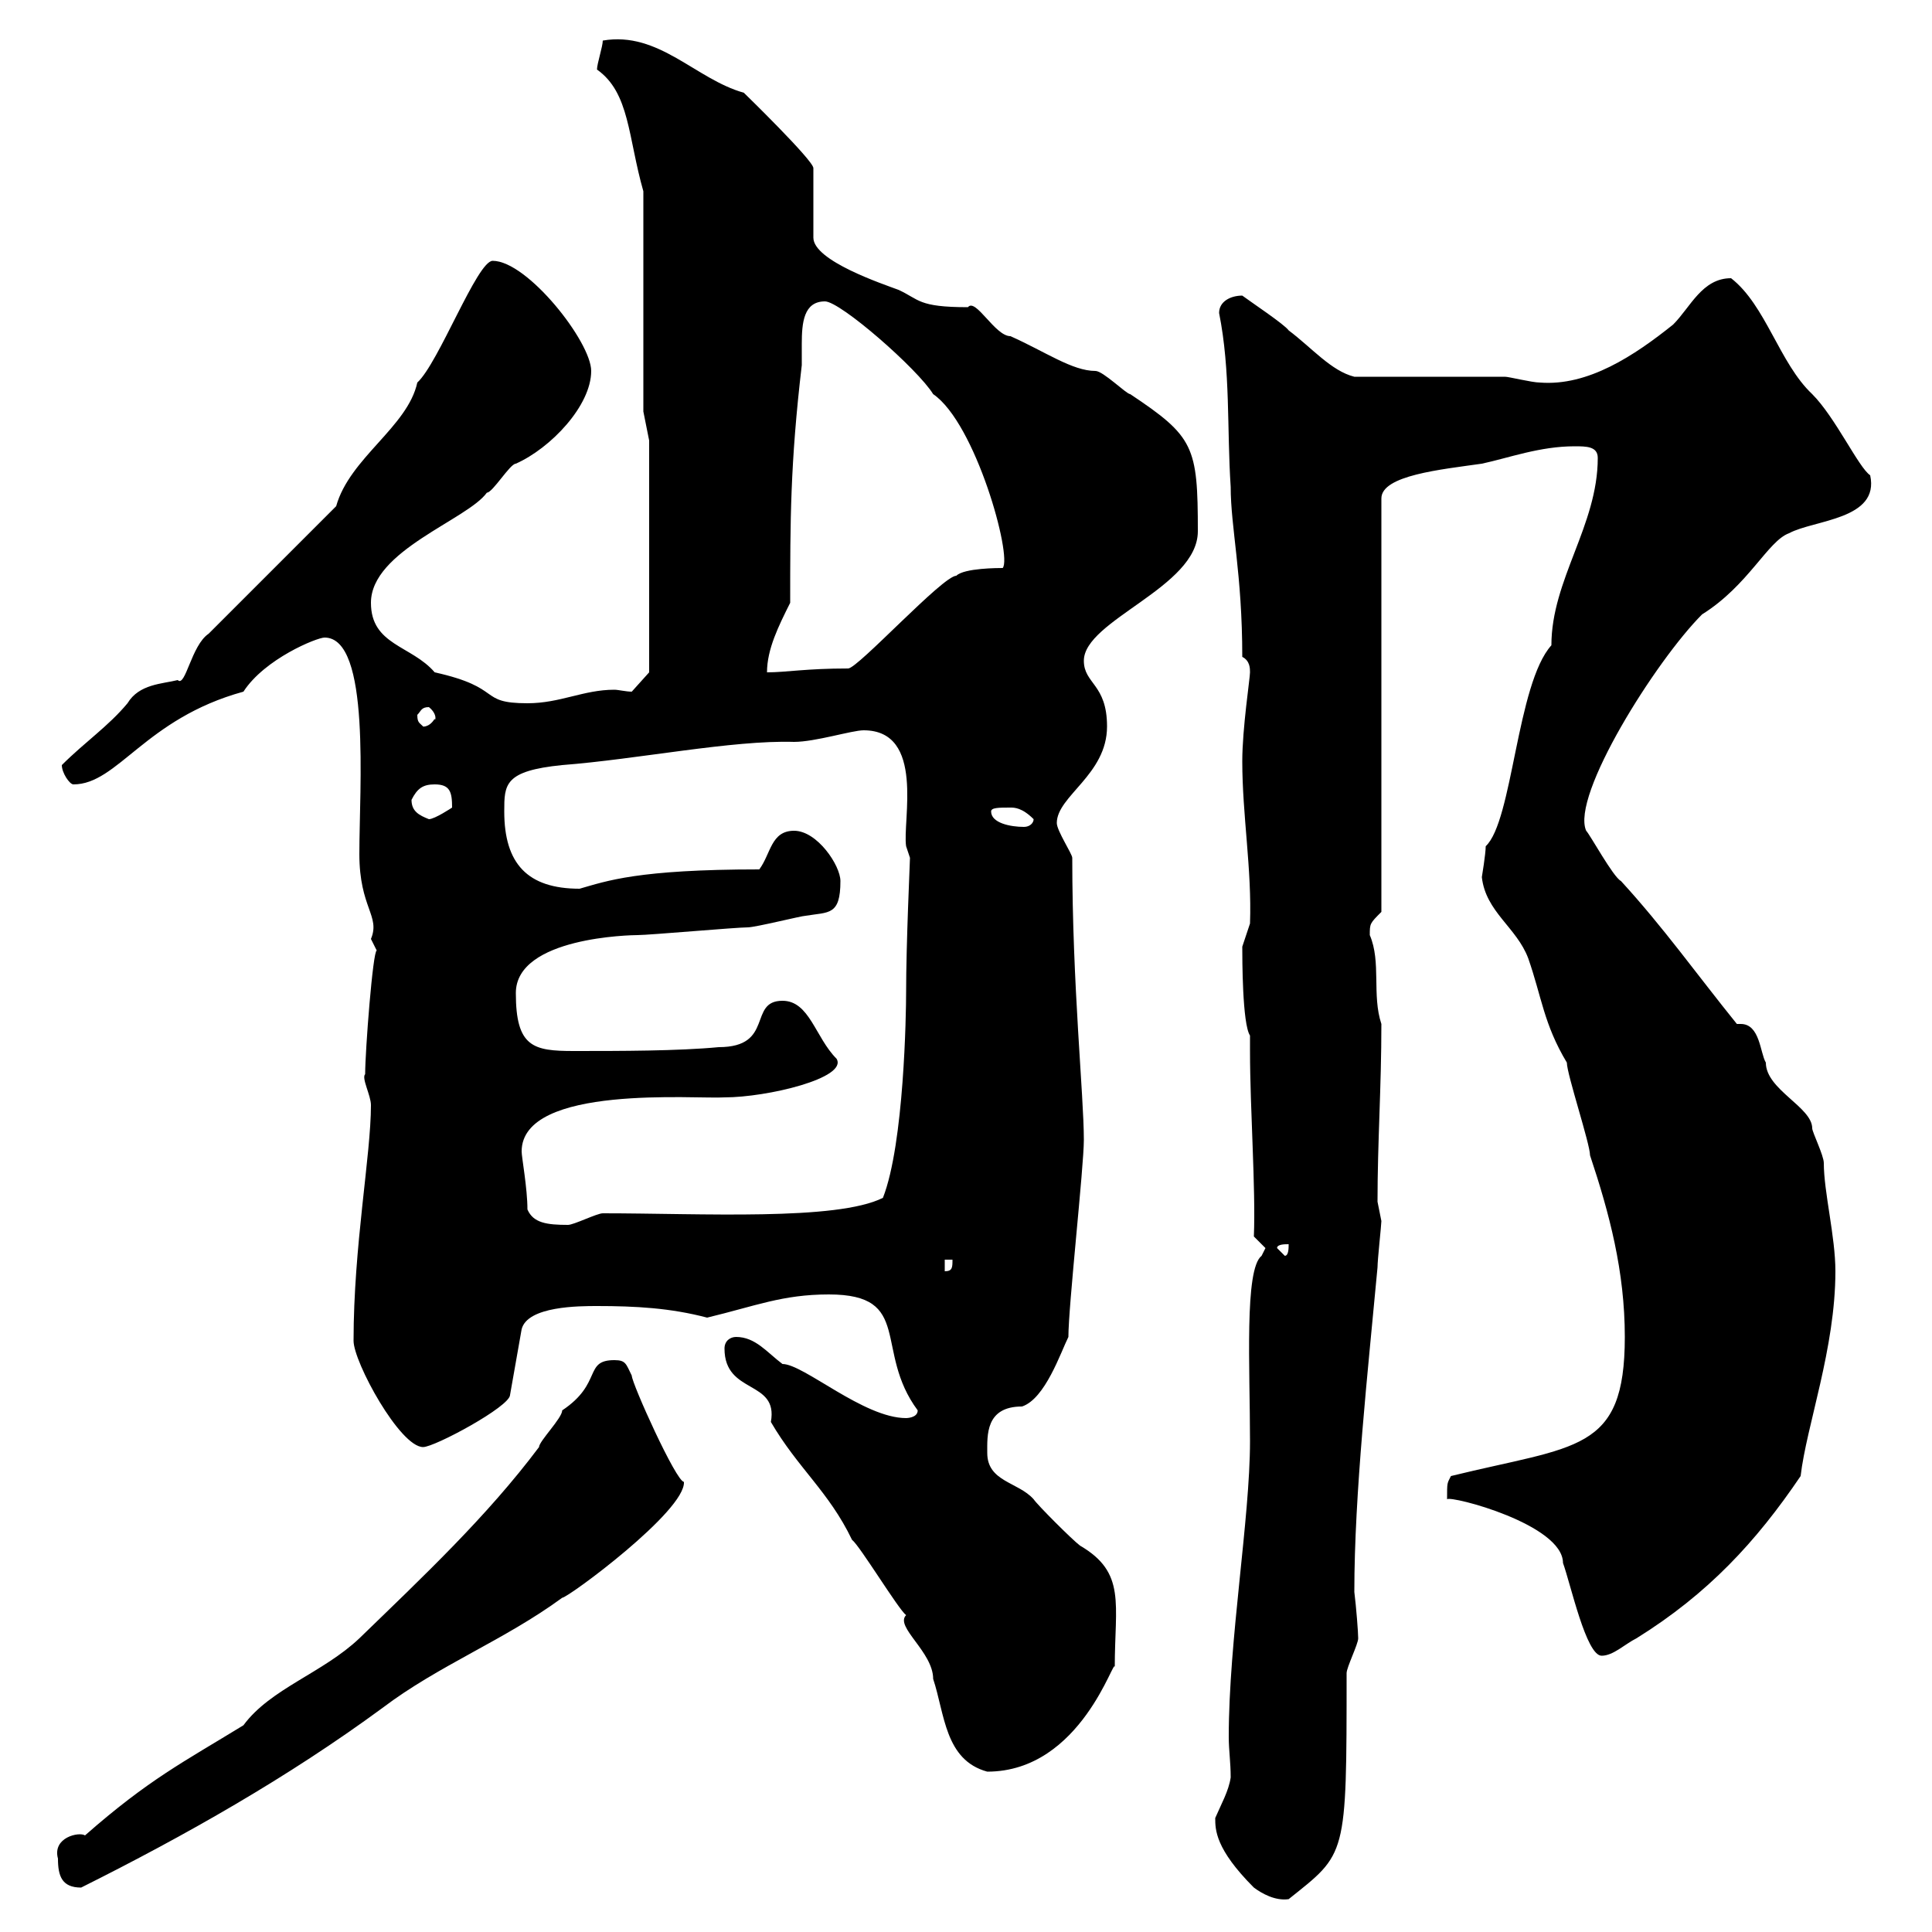 <svg xmlns="http://www.w3.org/2000/svg" xmlns:xlink="http://www.w3.org/1999/xlink" width="300" height="300"><path d="M188.70 282.30C188.70 284.10 188.70 287.10 194.70 293.10C195.90 294 198 295.20 200.10 294.90C209.10 287.70 209.10 288.60 209.10 259.80C209.10 258.90 210.90 255.30 210.90 254.40C210.90 253.50 210.60 249.60 210.30 247.20C210.30 231.90 212.40 213 213.90 196.80C213.90 195.60 214.50 190.20 214.50 189.60C214.50 189.60 213.90 186.60 213.90 186.60C213.90 177.30 214.50 168.90 214.50 159C213 154.50 214.50 149.40 212.70 145.20C212.70 143.40 212.70 143.40 214.50 141.60L214.50 77.40C214.50 73.80 223.80 72.90 230.10 72C234.30 71.10 239.10 69.30 244.50 69.30C246.30 69.30 248.10 69.30 248.10 71.10C248.10 81.60 240.90 90 240.90 100.20C235.50 106.20 234.90 127.50 230.70 131.40C230.70 132.60 230.10 136.20 230.10 136.20C230.70 141.60 235.50 144 237.30 148.80C239.40 154.80 239.70 159 243.30 165C243.30 166.80 246.90 177.60 246.90 179.40C249.90 188.40 252.30 197.40 252.30 207.60C252.30 225.60 244.80 224.40 225.30 229.20C224.70 230.40 224.70 230.10 224.70 232.80C225.30 232.20 242.70 236.70 242.70 242.70C243.90 246 246.30 257.10 248.70 257.10C250.50 257.10 252.30 255.30 254.10 254.40C265.20 247.50 272.70 239.40 279.60 229.20C280.50 221.40 285 209.40 285 197.40C285 192 283.20 185.10 283.20 180.60C283.20 179.40 281.40 175.80 281.40 175.20C281.40 171.90 274.20 169.20 274.20 165C273.30 163.50 273.30 159 270.30 159C270.30 159 270 159 269.70 159C263.40 151.20 258.30 144 251.70 136.80C250.50 136.20 246.90 129.60 246.30 129C243.90 123.60 257.10 102.60 264.30 95.40C271.50 90.90 274.50 84 277.80 82.80C281.70 80.70 291.90 80.70 290.40 73.80C288.60 72.60 285 64.80 281.40 61.20C276.30 56.40 274.20 47.40 268.80 43.20C264.30 43.20 262.50 47.70 259.80 50.40C253.80 55.20 246.60 60 239.10 59.40C237.90 59.40 234.30 58.50 233.70 58.50C230.10 58.50 213.90 58.50 210.30 58.50C206.70 57.60 203.70 54 200.10 51.30C199.50 50.40 194.10 46.80 192.90 45.90C191.10 45.90 189.30 46.80 189.30 48.60C191.10 57.60 190.50 66.60 191.10 75.60C191.10 81.90 192.90 89.10 192.90 102C194.10 102.60 194.10 103.80 194.10 104.40C194.10 105.30 192.90 113.10 192.90 118.20C192.90 126.60 194.40 135 194.10 143.40C194.10 143.40 192.90 147 192.90 147C192.90 148.80 192.90 159 194.10 160.80L194.10 163.20C194.10 172.20 195 184.50 194.70 192C194.70 192 196.50 193.80 196.50 193.80L195.90 195C193.20 197.10 194.10 212.40 194.10 223.80C194.10 235.80 190.80 254.70 190.80 269.70C190.80 271.80 191.10 273.60 191.10 276C190.80 278.10 189.60 280.20 188.70 282.30ZM9 288.60C9 291.30 9.60 293.10 12.60 293.10C28.80 285 44.70 276 59.40 265.20C68.10 258.60 78.30 254.70 87.30 248.10C88.20 248.10 106.50 234.60 106.20 230.10C105 230.10 98.10 214.80 98.10 213.60C97.20 211.80 97.20 211.20 95.40 211.20C90.60 211.20 93.60 214.80 87.30 219C87.30 220.20 83.70 223.80 83.70 224.70C75.60 235.50 65.70 244.80 55.80 254.40C50.10 259.80 42 262.20 37.80 267.90C28.50 273.60 23.10 276.30 13.20 285C12.30 284.40 8.10 285.30 9 288.60ZM112.50 209.40C112.50 216.60 120.90 214.20 119.70 220.80C123.90 228 128.70 231.60 132.30 239.10C133.50 240 139.50 249.90 140.70 250.80C138.90 252.60 144.90 256.50 144.90 260.70C146.70 266.10 146.70 273.30 153.30 275.10C168 275.10 173.10 256.80 173.10 258.90C173.10 249 174.90 244.20 167.70 240C166.50 239.10 161.10 233.70 160.50 232.80C158.10 230.10 153.30 230.10 153.30 225.60C153.30 222.90 153 218.40 158.70 218.40C162.30 217.20 164.70 210 165.90 207.60C165.90 202.80 168.30 181.20 168.30 177C168.30 170.10 166.50 153 166.50 133.20C166.50 132.60 164.10 129 164.10 127.80C164.10 123.60 171.90 120.30 171.90 112.80C171.90 106.20 168.30 106.20 168.30 102.60C168.30 96.30 186 91.20 186 82.50C186 69.30 185.40 67.80 175.50 61.20C174.90 61.20 171.30 57.60 170.10 57.60C166.50 57.60 162.30 54.60 156.90 52.20C154.50 52.20 151.50 46.20 150.30 47.70C142.50 47.70 142.80 46.50 139.50 45C137.10 44.10 126.30 40.50 126.30 36.90L126.30 26.10C126.30 24.90 115.50 14.40 115.50 14.40C108 12.30 102.30 4.80 93.60 6.30C93.60 7.20 92.70 9.90 92.70 10.80C97.80 14.40 97.50 21.30 99.90 29.70L99.90 63.90L100.80 68.40L100.80 104.40L98.10 107.40C97.20 107.40 96 107.10 95.40 107.10C90.60 107.10 87 109.20 81.90 109.20C74.10 109.20 78.30 106.80 67.50 104.40C63.90 100.20 57.60 100.20 57.60 93.60C57.60 85.50 72.60 80.70 75.60 76.50C76.50 76.50 79.20 72 80.10 72C85.50 69.60 91.80 63 91.80 57.60C91.80 53.10 81.90 40.50 76.50 40.50C74.10 40.50 68.10 56.40 64.80 59.40C63.30 66.30 54.30 71.10 52.20 78.60L32.40 98.40C29.70 100.20 28.80 106.80 27.60 105.60C25.20 106.20 21.60 106.20 19.80 109.20C16.80 112.80 13.20 115.20 9.60 118.80C9.60 120 10.80 121.80 11.40 121.80C18.30 121.80 22.50 111.60 37.80 107.40C41.10 102.30 49.20 99 50.40 99C57.60 99 55.80 122.40 55.80 132.60C55.80 141 59.10 142.20 57.60 145.80C57.60 145.80 58.50 147.60 58.50 147.60C57.90 147.60 56.70 163.20 56.70 166.80C56.10 167.40 57.60 170.10 57.60 171.60C57.60 179.40 54.90 193.50 54.90 208.20C54.90 211.50 62.10 224.70 65.70 224.70C67.50 224.70 79.20 218.40 79.20 216.60L81 206.40C81.90 202.80 90 202.80 92.70 202.80C98.70 202.80 104.10 203.10 109.80 204.60C117.30 202.80 121.50 201 128.70 201C141.90 201 135.60 209.70 142.50 219C142.50 220.20 140.70 220.20 140.70 220.20C134.10 220.20 124.80 211.80 121.50 211.80C119.10 210 117.30 207.60 114.30 207.60C113.40 207.60 112.50 208.20 112.50 209.40ZM146.70 195.60L147.90 195.60C147.90 196.80 147.90 197.40 146.70 197.40ZM198.30 193.80C198.30 193.20 199.50 193.20 200.10 193.20C200.10 193.80 200.10 195 199.50 195ZM81.90 187.80C81.90 184.50 81 179.70 81 178.80C81 168.30 108.30 170.70 112.50 170.40C119.10 170.40 131.70 167.40 129.90 164.40C126.60 161.10 125.70 155.40 121.50 155.40C116.10 155.40 120.30 162.60 111.60 162.60C105.30 163.20 96.30 163.20 89.10 163.20C82.80 163.20 80.10 162.60 80.10 154.20C80.10 145.50 98.10 145.20 99 145.20C100.80 145.20 114.30 144 116.10 144C117.30 144 124.50 142.20 125.10 142.20C128.70 141.60 130.50 142.20 130.50 136.80C130.50 134.40 126.90 129 123.30 129C119.70 129 119.70 132.60 117.90 135C99 135 94.20 136.80 90 138C81.90 138 78.30 134.10 78.30 126C78.30 121.80 78.30 119.70 87.30 118.80C99 117.90 113.70 114.90 123.30 115.20C126.60 115.20 132.30 113.40 134.10 113.40C143.70 113.40 140.10 127.50 140.70 131.40C140.70 131.40 141.30 133.20 141.30 133.20C141.30 133.80 140.70 146.40 140.70 154.20C140.70 157.20 140.40 177.60 137.10 186C129.90 189.60 108.90 188.40 93.60 188.40C92.70 188.40 89.10 190.20 88.20 190.20C84.90 190.20 82.80 189.90 81.90 187.80ZM153.90 126C153.90 125.40 155.10 125.40 156.90 125.40C157.50 125.40 158.70 125.40 160.50 127.20C160.50 127.80 159.90 128.40 159 128.40C156.90 128.40 153.90 127.80 153.90 126ZM63.90 124.20C64.80 122.40 65.70 121.80 67.50 121.80C69.90 121.80 70.20 123 70.20 125.40C70.20 125.40 67.50 127.20 66.60 127.20C65.10 126.60 63.90 126 63.90 124.20ZM64.80 111C65.40 110.40 65.40 109.80 66.60 109.80C68.10 111 67.50 112.20 67.50 111.60C66.60 113.10 65.40 112.80 65.70 112.80C65.10 112.20 64.80 112.20 64.80 111ZM122.70 93.60C122.70 81 122.70 72 124.50 56.70C124.50 55.80 124.50 54.60 124.50 53.40C124.50 50.10 124.80 46.80 128.10 46.80C130.50 46.80 142.50 57.30 144.90 61.20C151.50 65.70 157.20 86.40 155.70 88.20C155.10 88.20 149.70 88.20 148.50 89.40C146.40 89.40 133.20 103.80 131.70 103.80C125.10 103.80 122.10 104.40 119.10 104.40C119.10 100.80 120.90 97.20 122.70 93.60Z"/></svg>